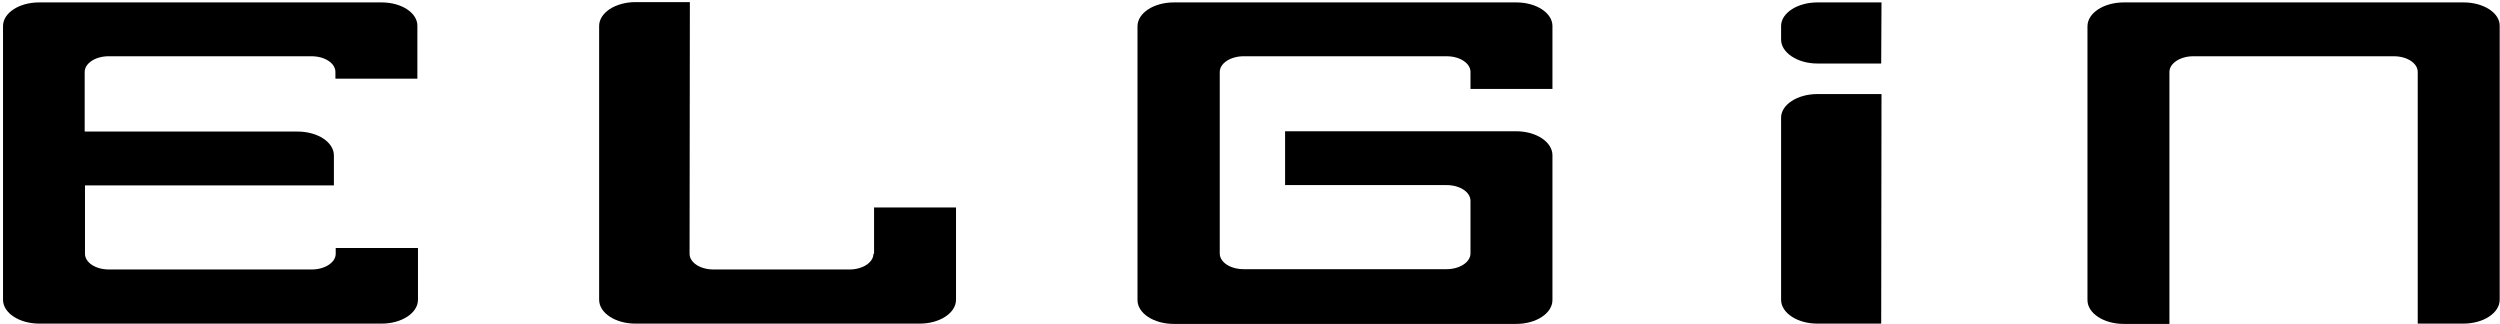 <?xml version="1.0" encoding="utf-8"?>
<!-- Generator: Adobe Illustrator 22.1.0, SVG Export Plug-In . SVG Version: 6.00 Build 0)  -->
<svg version="1.1" id="logo_elgin" xmlns="http://www.w3.org/2000/svg" xmlns:xlink="http://www.w3.org/1999/xlink" x="0px" y="0px"
	 viewBox="0 0 826.6 107" style="enable-background:new 0 0 826.6 107;" xml:space="preserve">
<style type="text/css">
	.st0{fill:none;}
</style>
<g>
	<path d="M501.4,0.8H388.1c-6.6,0-12,3.5-12,7.9v90.5c0,4.4,5.4,7.9,12,7.9h113.2c6.6,0,12-3.5,12-7.9v-27V51.3v-0.1h0
		c-0.1-4.3-5.4-7.8-12-7.8h-76.4v17.8h53.4c4.4,0,7.9,2.3,7.9,5.2v5.6v11.8c0,2.9-3.6,5.2-7.9,5.2h-67.1c-4.4,0-7.9-2.3-7.9-5.2
		V23.8c0-2.9,3.6-5.2,7.9-5.2h67.1c4.4,0,7.9,2.3,7.9,5.2v5.6h27.1V8.6C513.3,4.3,508,0.8,501.4,0.8"/>
	<path d="M126.2,0.8H12.9C6.3,0.8,1,4.3,1,8.6v90.5c0,4.4,5.4,7.9,12,7.9h113.2c6.6,0,12-3.5,12-7.9V82H111v1.9
		c0,2.9-3.6,5.2-7.9,5.2H36c-4.4,0-7.9-2.3-7.9-5.2V61.3l82.3,0v-9.9c0-4.4-5.4-7.9-12-7.9H28V23.8c0-2.9,3.6-5.2,7.9-5.2h67.1
		c4.4,0,7.9,2.3,7.9,5.2V26h27.1V8.6C138.1,4.3,132.8,0.8,126.2,0.8"/>
	<path d="M288.8,83.9c0,2.9-3.6,5.2-7.9,5.2h-45c-4.4,0-7.9-2.3-7.9-5.2l0.1-83.2h-18c-6.6,0-12,3.5-12,7.9v90.5
		c0,4.4,5.4,7.9,12,7.9h94c6.6,0,12-3.5,12-7.9V68.6h-27.1V83.9z"/>
	<path d="M588.9,38.9v60.2c0,4.4,5.4,7.9,12,7.9H622l0.1-75.9h-21.2C594.3,31.1,588.9,34.6,588.9,38.9"/>
	<path d="M588.9,8.6v4.5c0,4.3,5.4,7.9,12,7.9H622l0.1-20.2h-21.2C594.3,0.8,588.9,4.3,588.9,8.6"/>
	<path d="M814.6,0.8H702.2c-6.6,0-12,3.5-12,7.9v90.5c0,4.4,5.4,7.9,12,7.9h15.1V23.8c0-2.9,3.6-5.2,7.9-5.2h66.3
		c4.4,0,7.9,2.3,7.9,5.2V107h15.1c6.6,0,12-3.5,12-7.9V8.6C826.6,4.3,821.2,0.8,814.6,0.8"/>
</g>
<line class="st0" x1="3537.4" y1="-1851" x2="3537.4" y2="2701.4"/>
</svg>
